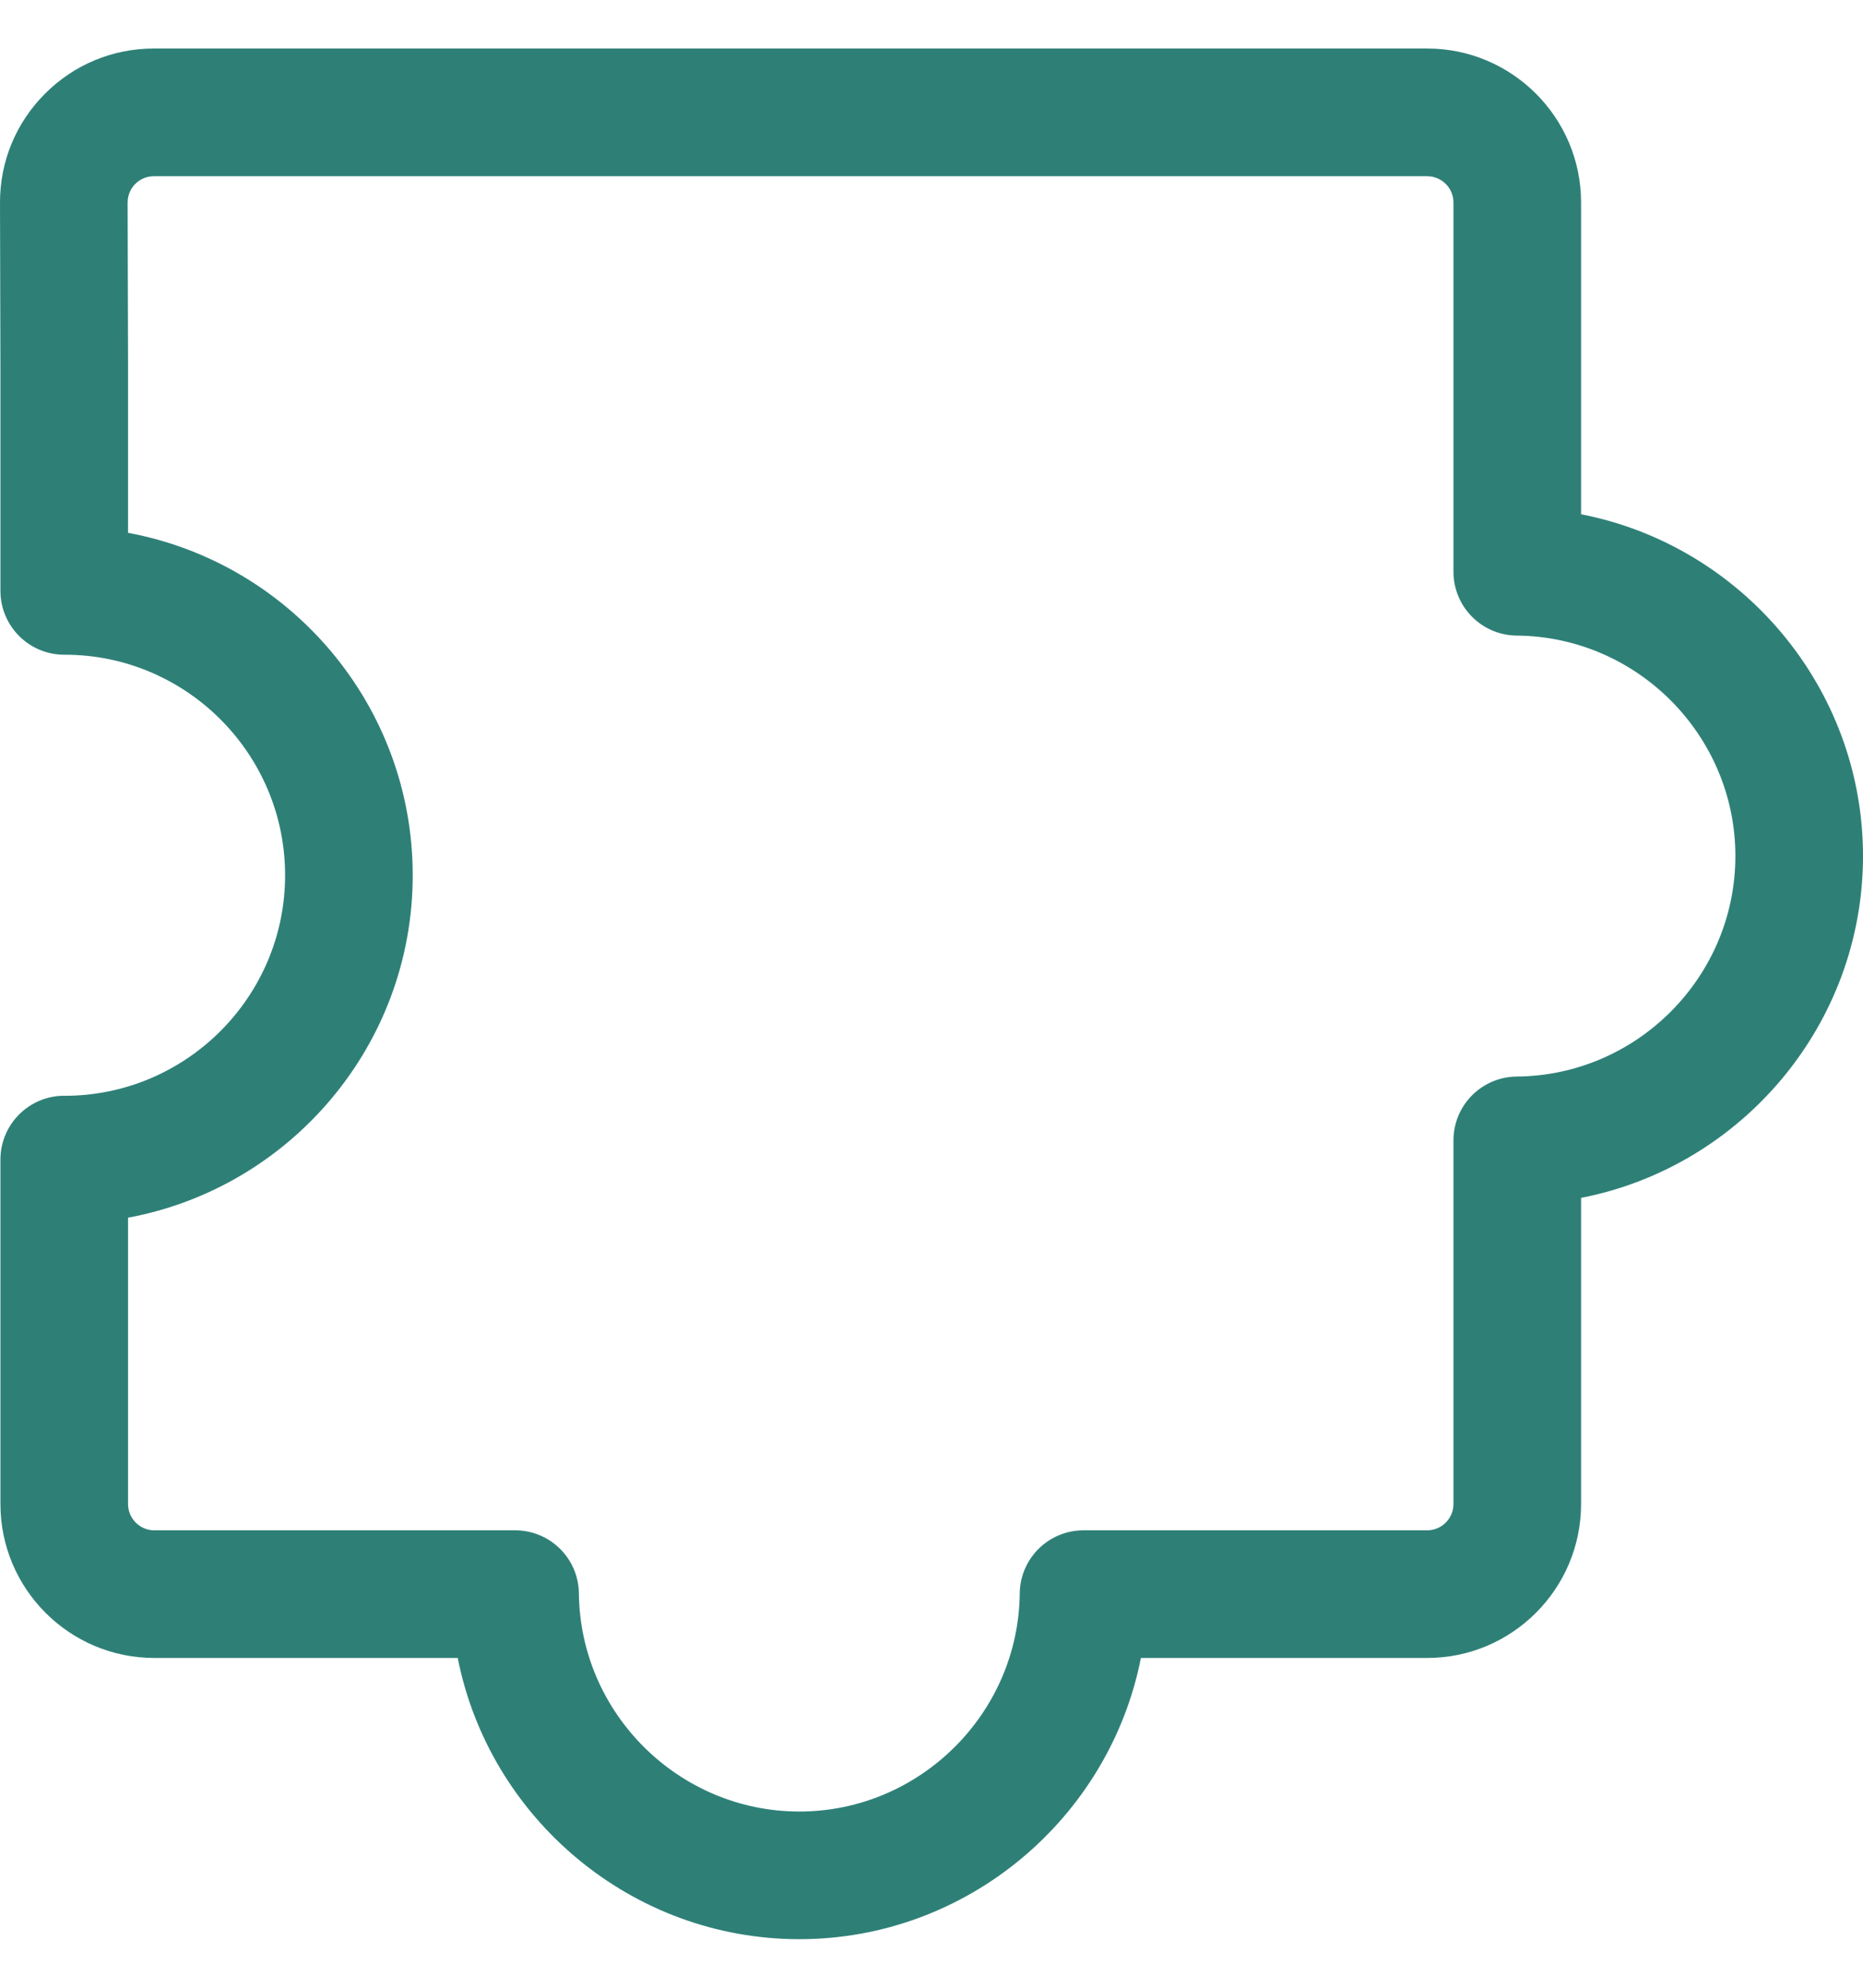 <svg xmlns="http://www.w3.org/2000/svg" width="30" height="32" viewBox="0 0 30 32" fill="none"><path d="M24.424 17.331C23.86 17.336 23.405 17.794 23.405 18.359V24.213C23.405 24.446 23.215 24.636 22.982 24.636H17.448C16.885 24.636 16.427 25.089 16.421 25.652C16.4 27.588 14.807 29.163 12.872 29.163C10.935 29.163 9.343 27.588 9.322 25.652C9.316 25.089 8.858 24.636 8.295 24.636H2.485C2.252 24.636 2.062 24.446 2.062 24.213V19.603C4.667 19.121 6.646 16.832 6.646 14.09C6.646 11.348 4.667 9.059 2.062 8.578V5.889L2.055 3.261C2.055 3.108 2.132 3.007 2.179 2.961C2.225 2.914 2.325 2.837 2.478 2.837H22.982C23.215 2.837 23.405 3.026 23.405 3.259V9.204C23.405 9.768 23.86 10.227 24.424 10.232C26.365 10.248 27.945 11.84 27.945 13.781C27.945 15.723 26.365 17.315 24.424 17.331ZM25.46 8.279V3.259C25.46 1.893 24.348 0.781 22.982 0.781H2.478C1.815 0.781 1.192 1.04 0.724 1.509C0.255 1.979 -0.002 2.603 7.94785e-06 3.266L0.007 5.892V9.512C0.007 10.079 0.467 10.54 1.034 10.54C1.039 10.54 1.044 10.54 1.049 10.54C3.002 10.544 4.591 12.135 4.591 14.09C4.591 16.045 3.002 17.636 1.049 17.641C1.044 17.64 1.039 17.64 1.034 17.64C0.467 17.64 0.007 18.101 0.007 18.668V24.213C0.007 25.579 1.118 26.691 2.485 26.691H7.371C7.878 29.264 10.161 31.218 12.872 31.218C15.582 31.218 17.865 29.264 18.372 26.691H22.982C24.348 26.691 25.46 25.579 25.46 24.213V19.284C28.04 18.783 30 16.499 30 13.781C30 11.064 28.04 8.78 25.46 8.279Z" fill="#2E8077"></path></svg>